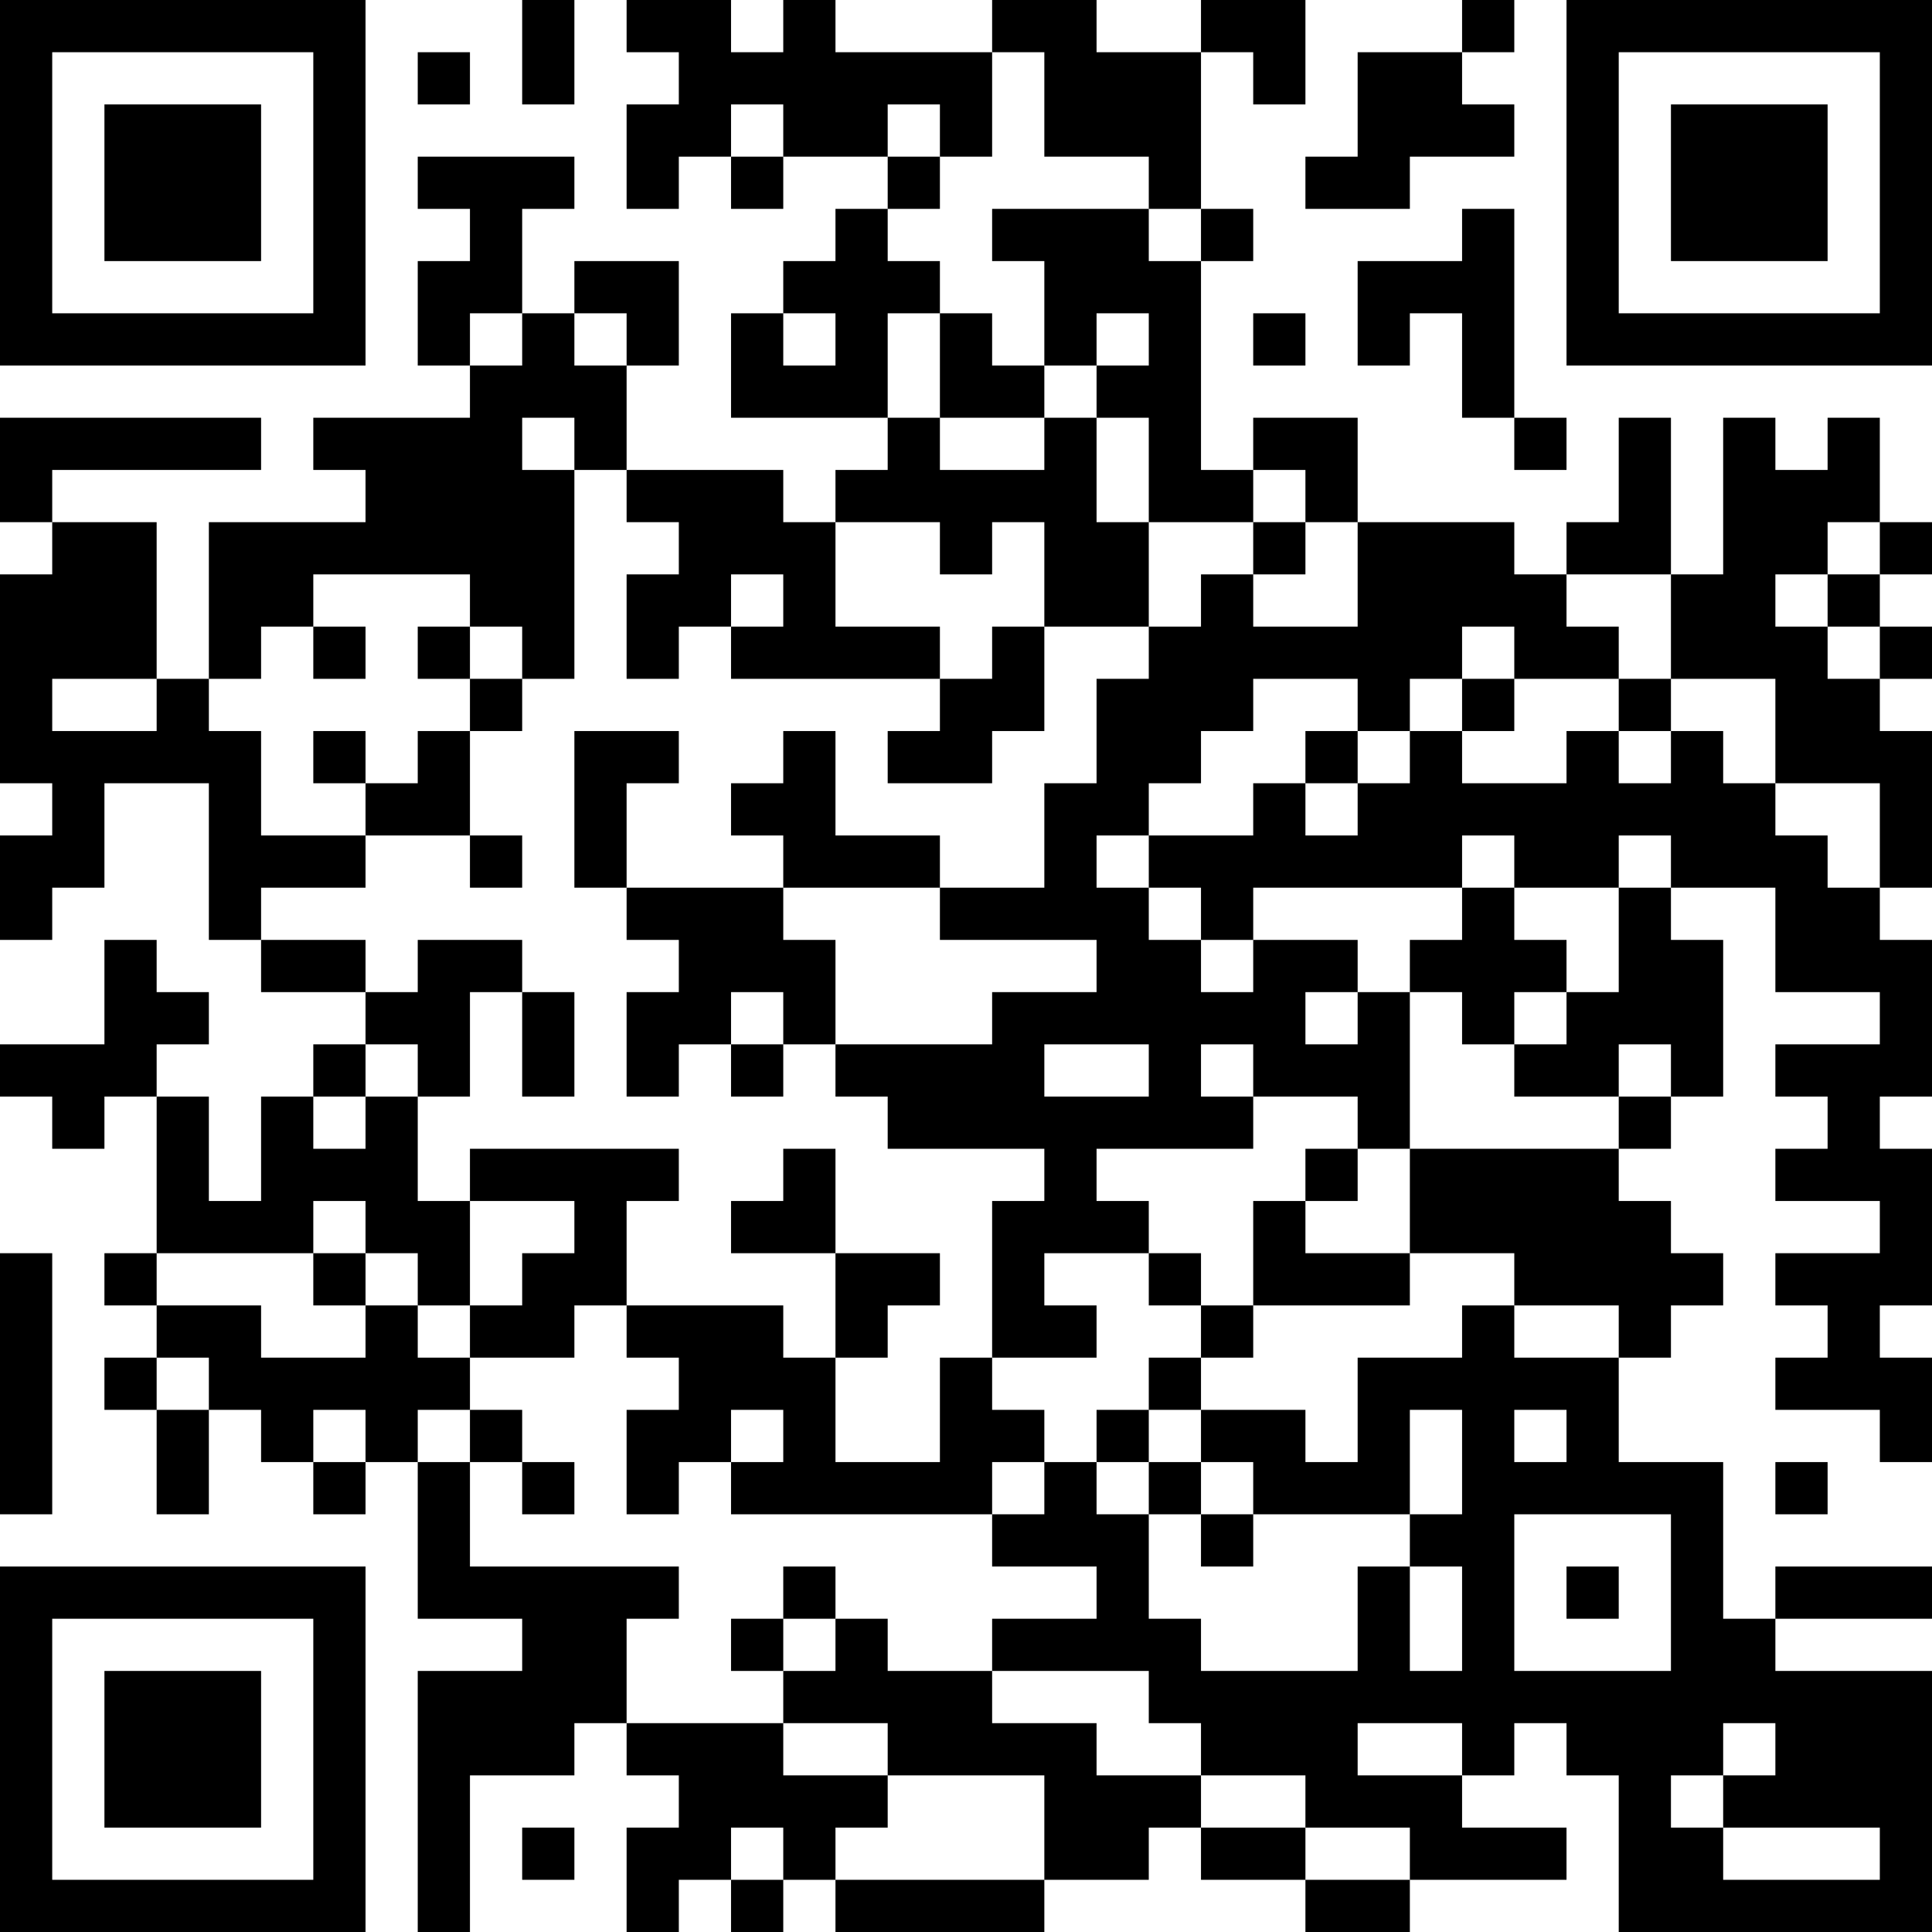 <?xml version="1.0" encoding="UTF-8"?>
<svg xmlns="http://www.w3.org/2000/svg" version="1.1" width="400" height="400" viewBox="0 0 400 400"><rect x="0" y="0" width="400" height="400" fill="#ffffff"/><g transform="scale(10.811)"><g transform="translate(0,0)"><path fill-rule="evenodd" d="M10 0L10 2L11 2L11 0ZM12 0L12 1L13 1L13 2L12 2L12 4L13 4L13 3L14 3L14 4L15 4L15 3L17 3L17 4L16 4L16 5L15 5L15 6L14 6L14 8L17 8L17 9L16 9L16 10L15 10L15 9L12 9L12 7L13 7L13 5L11 5L11 6L10 6L10 4L11 4L11 3L8 3L8 4L9 4L9 5L8 5L8 7L9 7L9 8L6 8L6 9L7 9L7 10L4 10L4 13L3 13L3 10L1 10L1 9L5 9L5 8L0 8L0 10L1 10L1 11L0 11L0 15L1 15L1 16L0 16L0 18L1 18L1 17L2 17L2 15L4 15L4 18L5 18L5 19L7 19L7 20L6 20L6 21L5 21L5 23L4 23L4 21L3 21L3 20L4 20L4 19L3 19L3 18L2 18L2 20L0 20L0 21L1 21L1 22L2 22L2 21L3 21L3 24L2 24L2 25L3 25L3 26L2 26L2 27L3 27L3 29L4 29L4 27L5 27L5 28L6 28L6 29L7 29L7 28L8 28L8 31L10 31L10 32L8 32L8 37L9 37L9 34L11 34L11 33L12 33L12 34L13 34L13 35L12 35L12 37L13 37L13 36L14 36L14 37L15 37L15 36L16 36L16 37L20 37L20 36L22 36L22 35L23 35L23 36L25 36L25 37L27 37L27 36L30 36L30 35L28 35L28 34L29 34L29 33L30 33L30 34L31 34L31 37L37 37L37 32L34 32L34 31L37 31L37 30L34 30L34 31L33 31L33 28L31 28L31 26L32 26L32 25L33 25L33 24L32 24L32 23L31 23L31 22L32 22L32 21L33 21L33 18L32 18L32 17L34 17L34 19L36 19L36 20L34 20L34 21L35 21L35 22L34 22L34 23L36 23L36 24L34 24L34 25L35 25L35 26L34 26L34 27L36 27L36 28L37 28L37 26L36 26L36 25L37 25L37 22L36 22L36 21L37 21L37 18L36 18L36 17L37 17L37 14L36 14L36 13L37 13L37 12L36 12L36 11L37 11L37 10L36 10L36 8L35 8L35 9L34 9L34 8L33 8L33 11L32 11L32 8L31 8L31 10L30 10L30 11L29 11L29 10L26 10L26 8L24 8L24 9L23 9L23 5L24 5L24 4L23 4L23 1L24 1L24 2L25 2L25 0L23 0L23 1L21 1L21 0L19 0L19 1L16 1L16 0L15 0L15 1L14 1L14 0ZM28 0L28 1L26 1L26 3L25 3L25 4L27 4L27 3L29 3L29 2L28 2L28 1L29 1L29 0ZM8 1L8 2L9 2L9 1ZM19 1L19 3L18 3L18 2L17 2L17 3L18 3L18 4L17 4L17 5L18 5L18 6L17 6L17 8L18 8L18 9L20 9L20 8L21 8L21 10L22 10L22 12L20 12L20 10L19 10L19 11L18 11L18 10L16 10L16 12L18 12L18 13L14 13L14 12L15 12L15 11L14 11L14 12L13 12L13 13L12 13L12 11L13 11L13 10L12 10L12 9L11 9L11 8L10 8L10 9L11 9L11 13L10 13L10 12L9 12L9 11L6 11L6 12L5 12L5 13L4 13L4 14L5 14L5 16L7 16L7 17L5 17L5 18L7 18L7 19L8 19L8 18L10 18L10 19L9 19L9 21L8 21L8 20L7 20L7 21L6 21L6 22L7 22L7 21L8 21L8 23L9 23L9 25L8 25L8 24L7 24L7 23L6 23L6 24L3 24L3 25L5 25L5 26L7 26L7 25L8 25L8 26L9 26L9 27L8 27L8 28L9 28L9 30L13 30L13 31L12 31L12 33L15 33L15 34L17 34L17 35L16 35L16 36L20 36L20 34L17 34L17 33L15 33L15 32L16 32L16 31L17 31L17 32L19 32L19 33L21 33L21 34L23 34L23 35L25 35L25 36L27 36L27 35L25 35L25 34L23 34L23 33L22 33L22 32L19 32L19 31L21 31L21 30L19 30L19 29L20 29L20 28L21 28L21 29L22 29L22 31L23 31L23 32L26 32L26 30L27 30L27 32L28 32L28 30L27 30L27 29L28 29L28 27L27 27L27 29L24 29L24 28L23 28L23 27L25 27L25 28L26 28L26 26L28 26L28 25L29 25L29 26L31 26L31 25L29 25L29 24L27 24L27 22L31 22L31 21L32 21L32 20L31 20L31 21L29 21L29 20L30 20L30 19L31 19L31 17L32 17L32 16L31 16L31 17L29 17L29 16L28 16L28 17L24 17L24 18L23 18L23 17L22 17L22 16L24 16L24 15L25 15L25 16L26 16L26 15L27 15L27 14L28 14L28 15L30 15L30 14L31 14L31 15L32 15L32 14L33 14L33 15L34 15L34 16L35 16L35 17L36 17L36 15L34 15L34 13L32 13L32 11L30 11L30 12L31 12L31 13L29 13L29 12L28 12L28 13L27 13L27 14L26 14L26 13L24 13L24 14L23 14L23 15L22 15L22 16L21 16L21 17L22 17L22 18L23 18L23 19L24 19L24 18L26 18L26 19L25 19L25 20L26 20L26 19L27 19L27 22L26 22L26 21L24 21L24 20L23 20L23 21L24 21L24 22L21 22L21 23L22 23L22 24L20 24L20 25L21 25L21 26L19 26L19 23L20 23L20 22L17 22L17 21L16 21L16 20L19 20L19 19L21 19L21 18L18 18L18 17L20 17L20 15L21 15L21 13L22 13L22 12L23 12L23 11L24 11L24 12L26 12L26 10L25 10L25 9L24 9L24 10L22 10L22 8L21 8L21 7L22 7L22 6L21 6L21 7L20 7L20 5L19 5L19 4L22 4L22 5L23 5L23 4L22 4L22 3L20 3L20 1ZM14 2L14 3L15 3L15 2ZM28 4L28 5L26 5L26 7L27 7L27 6L28 6L28 8L29 8L29 9L30 9L30 8L29 8L29 4ZM9 6L9 7L10 7L10 6ZM11 6L11 7L12 7L12 6ZM15 6L15 7L16 7L16 6ZM18 6L18 8L20 8L20 7L19 7L19 6ZM24 6L24 7L25 7L25 6ZM24 10L24 11L25 11L25 10ZM35 10L35 11L34 11L34 12L35 12L35 13L36 13L36 12L35 12L35 11L36 11L36 10ZM6 12L6 13L7 13L7 12ZM8 12L8 13L9 13L9 14L8 14L8 15L7 15L7 14L6 14L6 15L7 15L7 16L9 16L9 17L10 17L10 16L9 16L9 14L10 14L10 13L9 13L9 12ZM19 12L19 13L18 13L18 14L17 14L17 15L19 15L19 14L20 14L20 12ZM1 13L1 14L3 14L3 13ZM28 13L28 14L29 14L29 13ZM31 13L31 14L32 14L32 13ZM11 14L11 17L12 17L12 18L13 18L13 19L12 19L12 21L13 21L13 20L14 20L14 21L15 21L15 20L16 20L16 18L15 18L15 17L18 17L18 16L16 16L16 14L15 14L15 15L14 15L14 16L15 16L15 17L12 17L12 15L13 15L13 14ZM25 14L25 15L26 15L26 14ZM28 17L28 18L27 18L27 19L28 19L28 20L29 20L29 19L30 19L30 18L29 18L29 17ZM10 19L10 21L11 21L11 19ZM14 19L14 20L15 20L15 19ZM20 20L20 21L22 21L22 20ZM9 22L9 23L11 23L11 24L10 24L10 25L9 25L9 26L11 26L11 25L12 25L12 26L13 26L13 27L12 27L12 29L13 29L13 28L14 28L14 29L19 29L19 28L20 28L20 27L19 27L19 26L18 26L18 28L16 28L16 26L17 26L17 25L18 25L18 24L16 24L16 22L15 22L15 23L14 23L14 24L16 24L16 26L15 26L15 25L12 25L12 23L13 23L13 22ZM25 22L25 23L24 23L24 25L23 25L23 24L22 24L22 25L23 25L23 26L22 26L22 27L21 27L21 28L22 28L22 29L23 29L23 30L24 30L24 29L23 29L23 28L22 28L22 27L23 27L23 26L24 26L24 25L27 25L27 24L25 24L25 23L26 23L26 22ZM0 24L0 29L1 29L1 24ZM6 24L6 25L7 25L7 24ZM3 26L3 27L4 27L4 26ZM6 27L6 28L7 28L7 27ZM9 27L9 28L10 28L10 29L11 29L11 28L10 28L10 27ZM14 27L14 28L15 28L15 27ZM29 27L29 28L30 28L30 27ZM34 28L34 29L35 29L35 28ZM29 29L29 32L32 32L32 29ZM15 30L15 31L14 31L14 32L15 32L15 31L16 31L16 30ZM30 30L30 31L31 31L31 30ZM26 33L26 34L28 34L28 33ZM33 33L33 34L32 34L32 35L33 35L33 36L36 36L36 35L33 35L33 34L34 34L34 33ZM10 35L10 36L11 36L11 35ZM14 35L14 36L15 36L15 35ZM0 0L0 7L7 7L7 0ZM1 1L1 6L6 6L6 1ZM2 2L2 5L5 5L5 2ZM30 0L30 7L37 7L37 0ZM31 1L31 6L36 6L36 1ZM32 2L32 5L35 5L35 2ZM0 30L0 37L7 37L7 30ZM1 31L1 36L6 36L6 31ZM2 32L2 35L5 35L5 32Z" fill="#000000"/></g></g></svg>
